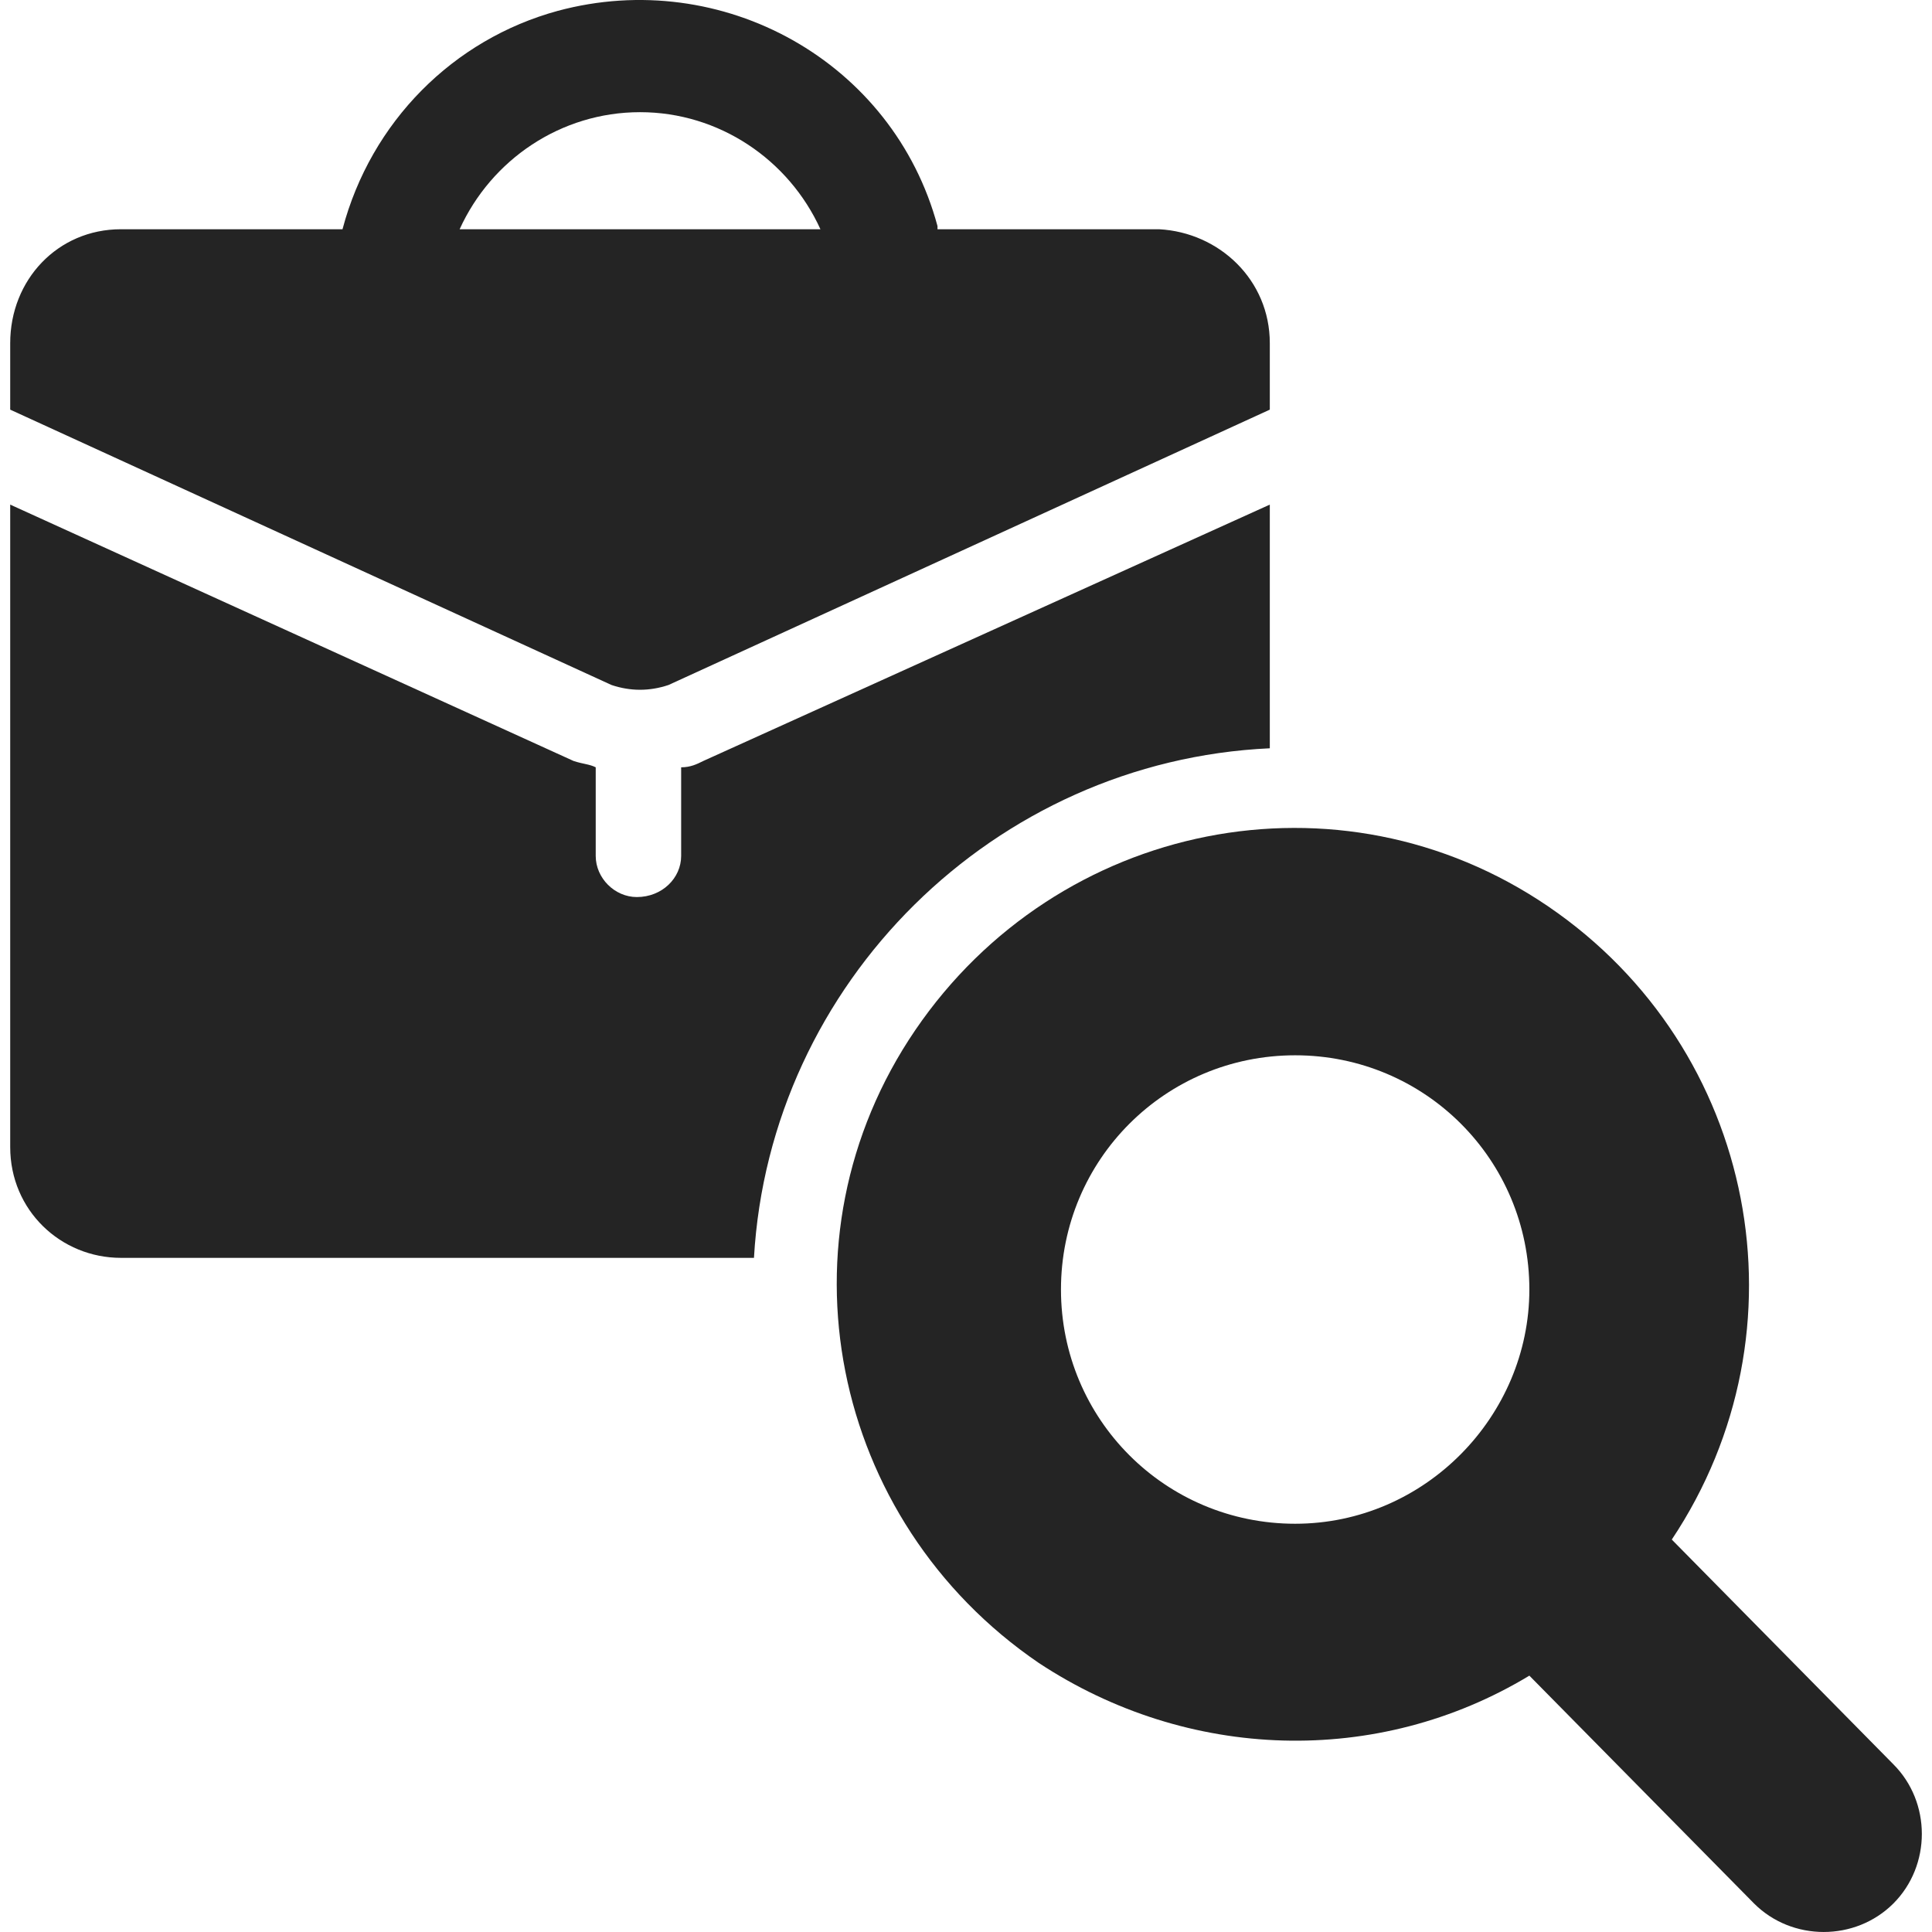 <?xml version="1.0" encoding="UTF-8"?>
<svg xmlns="http://www.w3.org/2000/svg" width="32" height="32" viewBox="0 0 32 32" fill="none">
  <g clip-path="url(#clip0_1266_5031)">
    <path d="M21.032 12.394V8.358L11.649 12.604C11.544 12.656 11.439 12.709 11.282 12.709V14.177C11.282 14.544 10.967 14.858 10.548 14.858C10.181 14.858 9.867 14.544 9.867 14.177V12.709C9.762 12.656 9.657 12.656 9.5 12.604L0.169 8.358V18.999C0.169 20.048 1.007 20.834 2.003 20.834H12.488C12.75 16.273 16.472 12.604 21.032 12.394Z" fill="#242424"></path>
    <path d="M11.072 11.346L21.032 6.785V5.684C21.032 4.636 20.194 3.85 19.198 3.797H15.528V3.745C14.794 1.019 11.963 -0.554 9.238 0.18C7.508 0.652 6.145 2.015 5.673 3.797H2.003C0.955 3.797 0.169 4.636 0.169 5.684V6.785L10.129 11.346C10.443 11.451 10.758 11.451 11.072 11.346ZM10.601 1.858C11.911 1.858 13.064 2.644 13.589 3.797H7.613C8.137 2.644 9.29 1.858 10.601 1.858Z" fill="#242424"></path>
    <path d="M31.36 29.222L27.69 25.5C29.997 22.04 29.105 17.374 25.646 15.015C22.186 12.656 17.52 13.6 15.161 17.06C12.802 20.52 13.746 25.185 17.206 27.544C19.669 29.169 22.815 29.274 25.331 27.754L29.053 31.528C29.682 32.157 30.73 32.157 31.36 31.528C31.989 30.899 31.989 29.851 31.36 29.222ZM21.452 25.238C19.303 25.238 17.573 23.508 17.573 21.358C17.573 19.209 19.303 17.479 21.452 17.479C23.601 17.479 25.331 19.209 25.331 21.358C25.331 23.455 23.601 25.238 21.452 25.238Z" fill="#242424"></path>
  </g>
  <defs>
    <clipPath id="clip0_1266_5031">
      <rect width="32" height="32" fill="white"></rect>
    </clipPath>
  </defs>
</svg>
